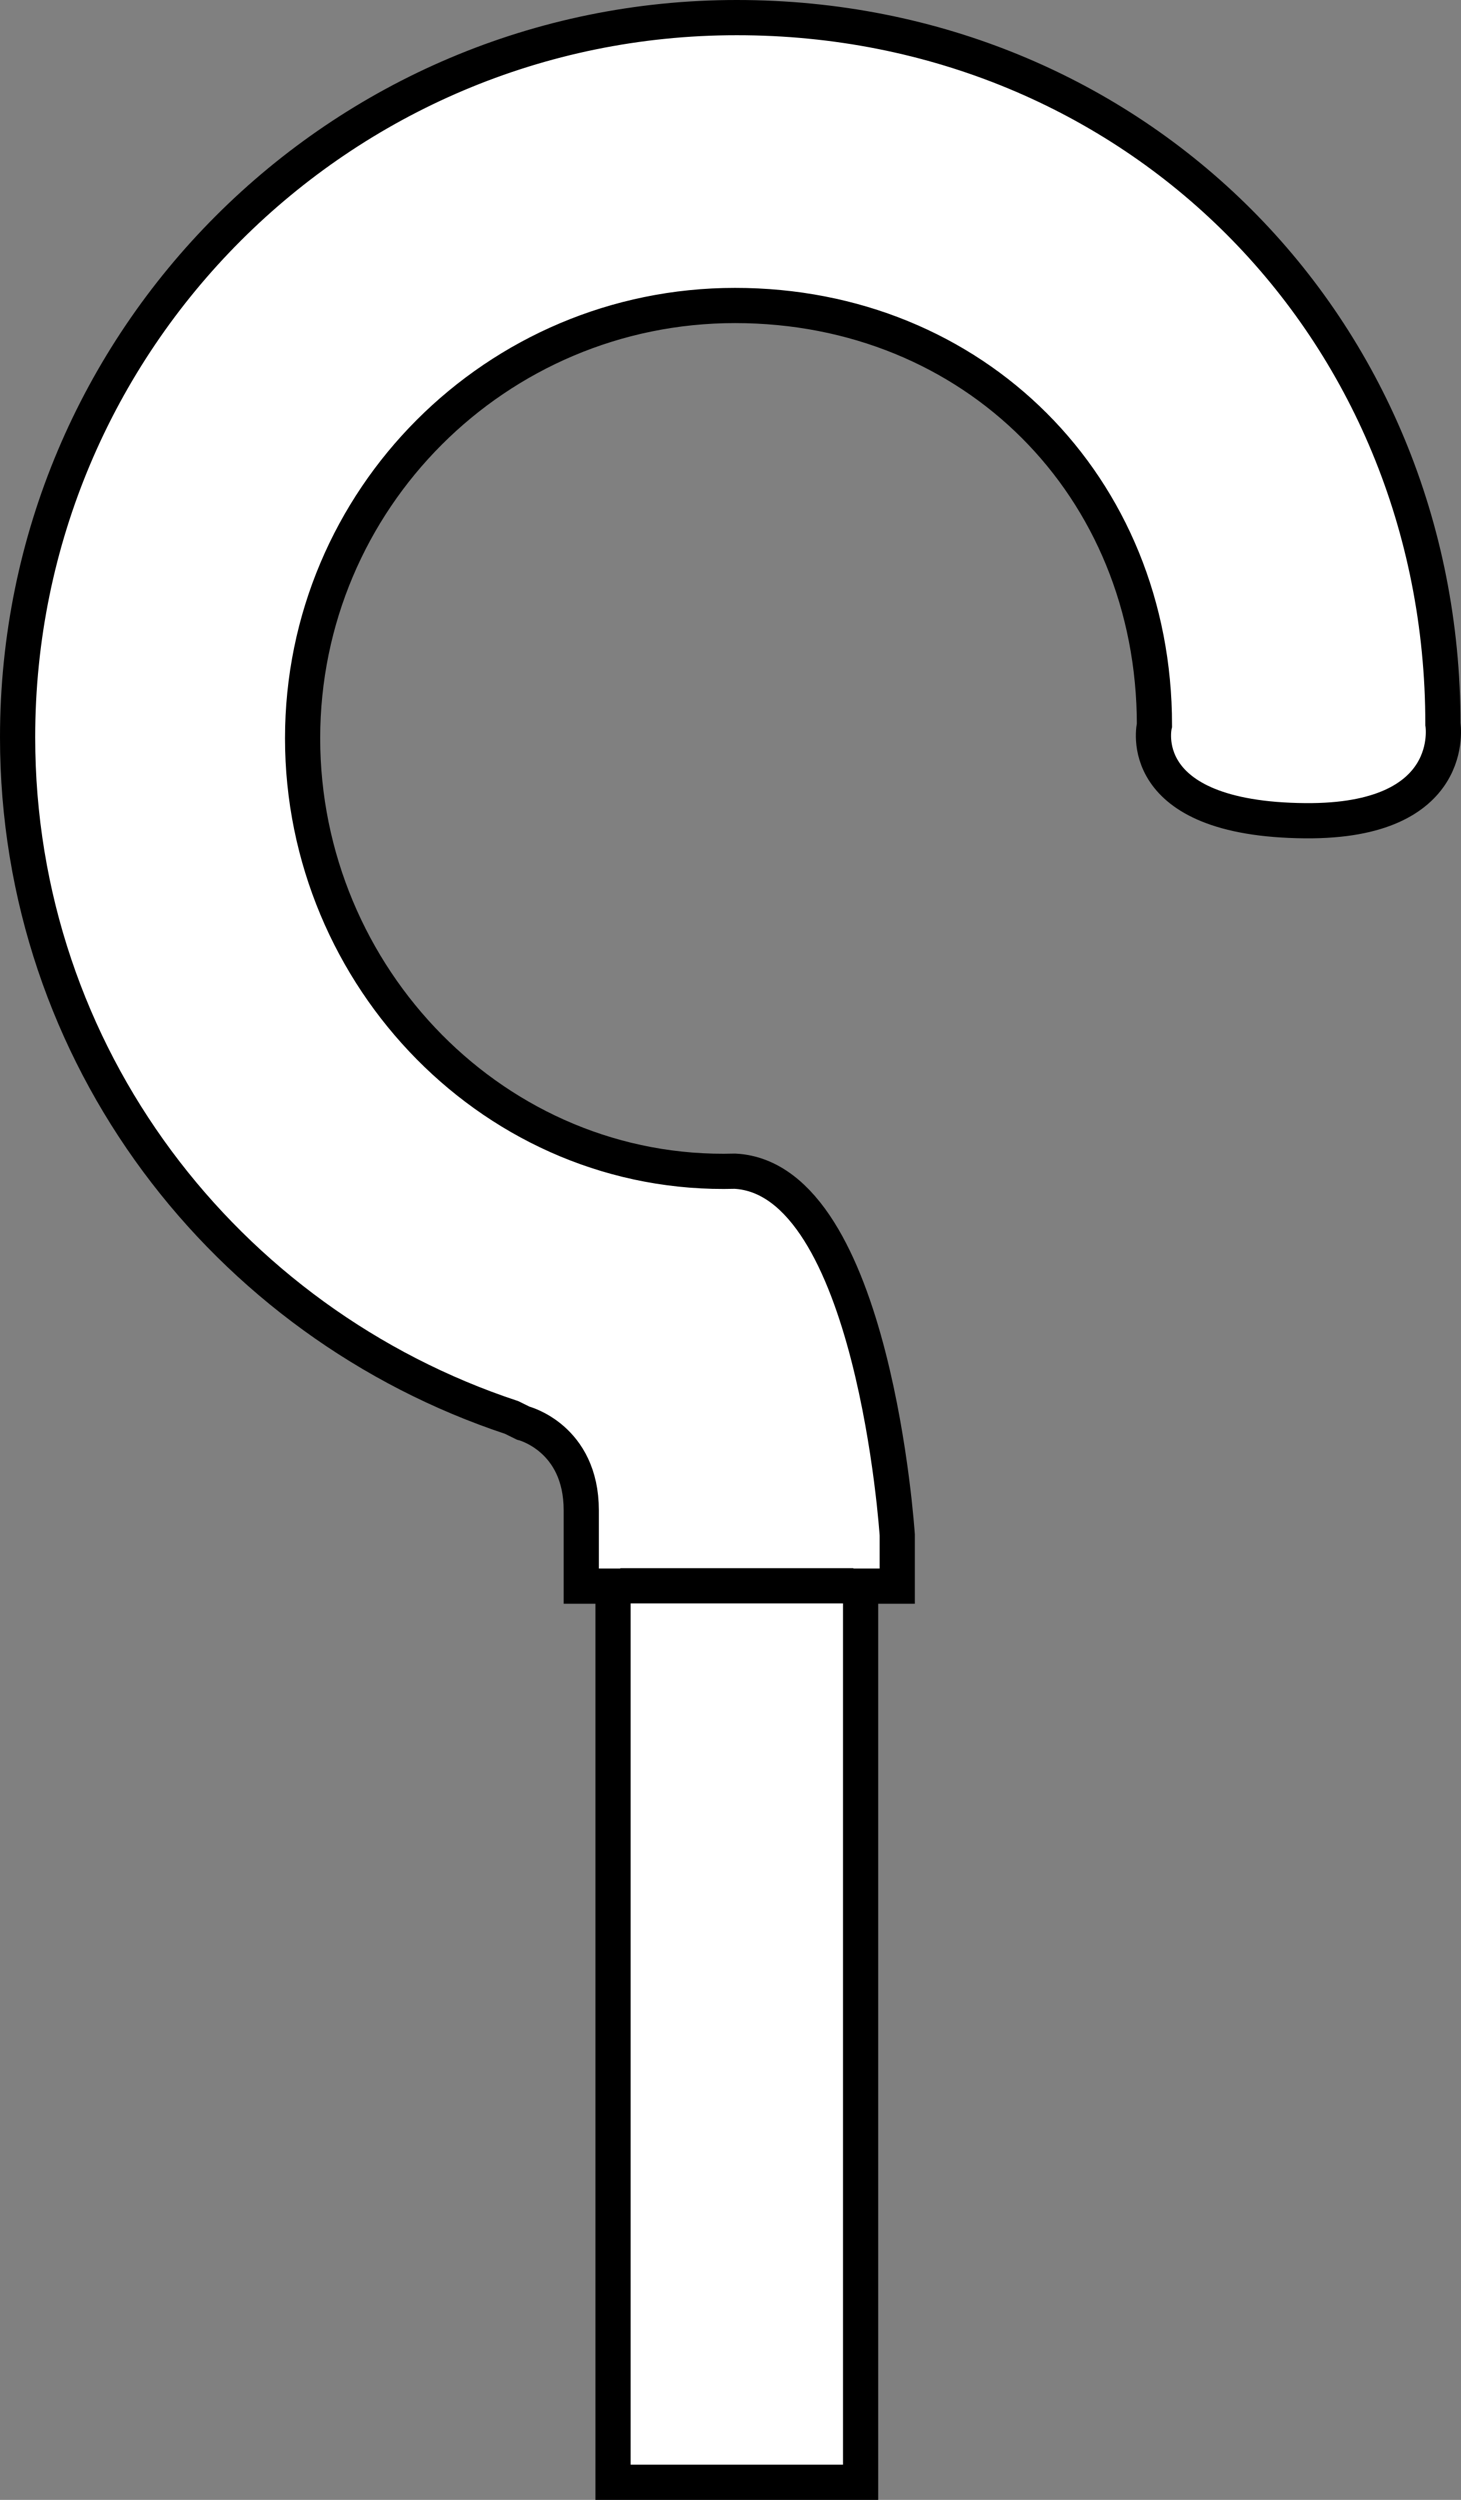 <?xml version="1.0" encoding="iso-8859-1"?>
<!-- Generator: Adobe Illustrator 27.9.1, SVG Export Plug-In . SVG Version: 6.00 Build 0)  -->
<svg version="1.1" id="image" xmlns="http://www.w3.org/2000/svg" xmlns:xlink="http://www.w3.org/1999/xlink" x="0px" y="0px"
	 width="33.218px" height="56.8px" viewBox="0 0 33.218 56.8" enable-background="new 0 0 33.218 56.8" xml:space="preserve">
<rect x="0" y="0" width="33.218" height="56.8" fill="#808080" stroke="none"/>
<path fill="#FFFFFF" stroke="#000000" stroke-width="0.8" stroke-miterlimit="10" d="M32.807,16.452
	C32.807,7.42,25.786,0.4,16.752,0.4C7.72,0.4,0.4,7.72,0.4,16.752c0,7.232,4.722,13.299,11.234,15.455l0.258,0.127
	c0,0,1.324,0.328,1.324,1.984v1.721h0.722V56.4h5.629V36.039H20.4v-1.164c0,0-0.527-8.094-3.688-8.264
	c-5.427,0.155-9.832-4.402-9.832-9.836c0-5.43,4.402-9.834,9.832-9.834c5.434,0,9.536,4.104,9.536,9.534
	c0,0-0.522,2.139,3.428,2.173C33.176,18.677,32.807,16.452,32.807,16.452z"/>
<line fill="#FFFFFF" stroke="#000000" stroke-width="0.8" stroke-miterlimit="10" x1="14.103" y1="36.031" x2="19.404" y2="36.031"/>
</svg>
